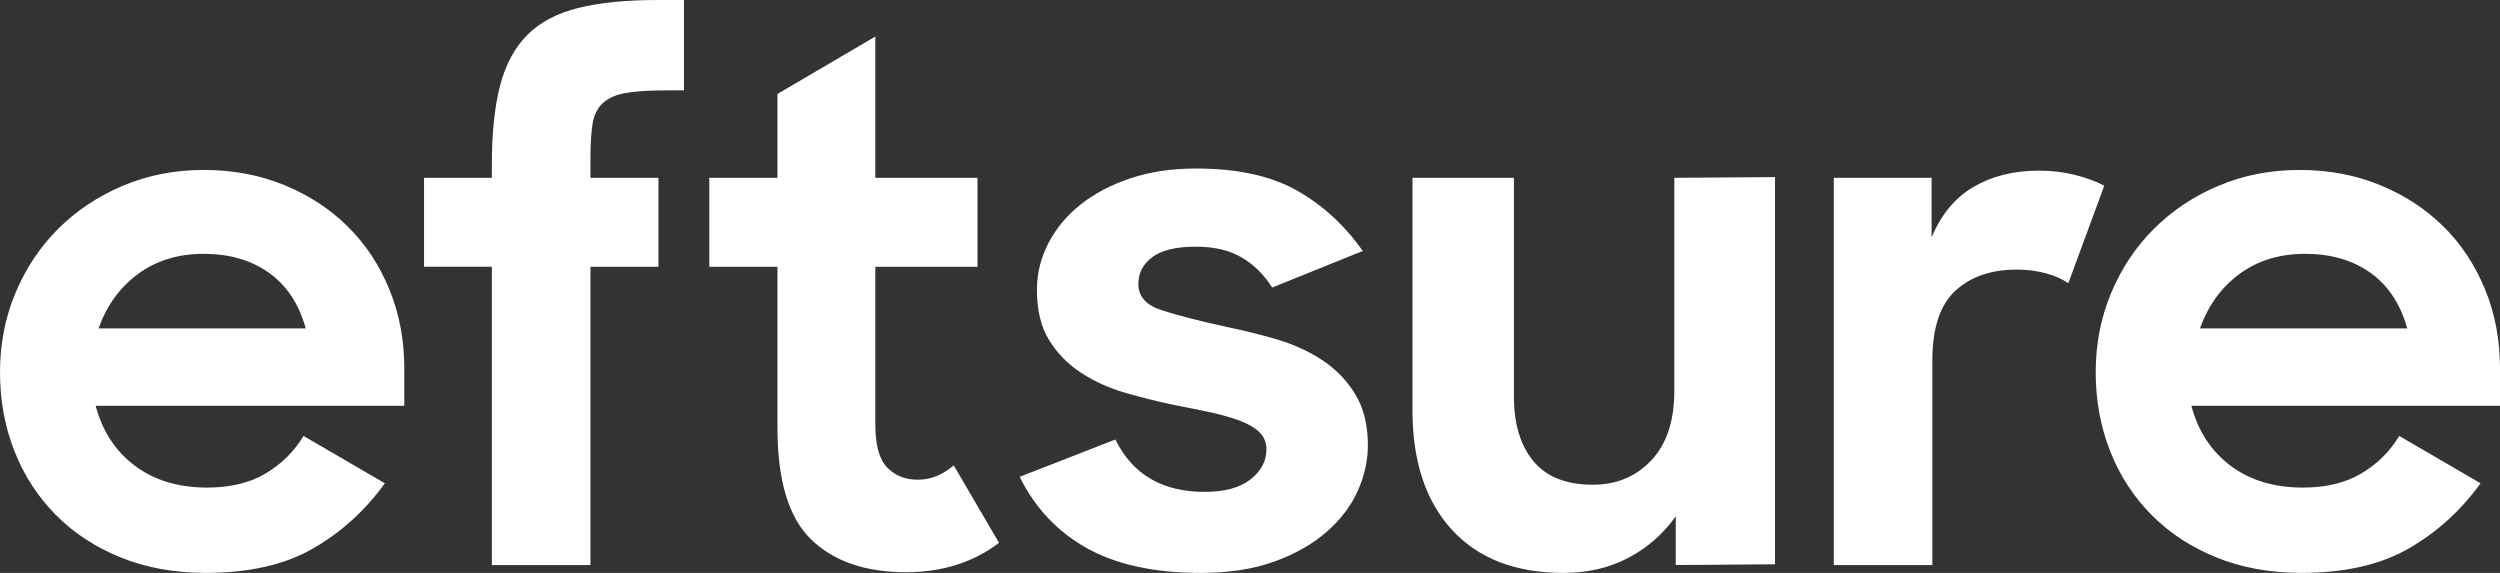 <svg width="96" height="22" viewBox="0 0 96 22" fill="none" xmlns="http://www.w3.org/2000/svg">
<rect x="0" y="0" width="96" height="22" fill="#333333" stroke="none"/>
<g clip-path="url(#clip0_13717_7585)">
<path fill-rule="evenodd" clip-rule="evenodd" d="M3.785 12.611C4.097 11.729 4.604 11.032 5.304 10.518C6.004 10.005 6.841 9.747 7.818 9.747C8.812 9.747 9.65 9.991 10.331 10.477C11.012 10.964 11.482 11.674 11.74 12.611H3.785ZM13.343 8.687C12.661 8.017 11.851 7.489 10.912 7.104C9.972 6.719 8.94 6.526 7.817 6.526C6.712 6.526 5.681 6.728 4.723 7.131C3.766 7.535 2.937 8.086 2.237 8.784C1.537 9.481 0.99 10.303 0.594 11.248C0.198 12.194 0 13.207 0 14.29C0 15.373 0.184 16.382 0.553 17.319C0.921 18.255 1.45 19.072 2.141 19.77C2.832 20.468 3.665 21.013 4.641 21.408C5.617 21.802 6.703 21.999 7.901 21.999C9.558 21.999 10.93 21.688 12.017 21.064C13.103 20.439 14.024 19.604 14.779 18.558L11.657 16.741C11.289 17.346 10.801 17.828 10.193 18.186C9.585 18.544 8.84 18.723 7.956 18.723C6.851 18.723 5.925 18.444 5.179 17.884C4.433 17.324 3.932 16.557 3.674 15.584H15.525V14.152C15.525 13.051 15.332 12.033 14.945 11.096C14.558 10.16 14.024 9.357 13.343 8.687ZM35.242 18.42C34.762 18.42 34.371 18.265 34.068 17.953C33.764 17.641 33.612 17.09 33.612 16.3V10.244H37.536V6.828H33.612V1.404L29.855 3.607V6.828H27.237V10.244H29.855V16.438C29.855 18.458 30.288 19.885 31.153 20.72C32.018 21.556 33.234 21.973 34.8 21.973C35.499 21.973 36.148 21.876 36.747 21.684C37.345 21.491 37.884 21.211 38.363 20.844L36.623 17.87C36.199 18.237 35.739 18.421 35.242 18.421M22.673 6.828V6.113C22.673 5.544 22.7 5.09 22.756 4.749C22.811 4.41 22.944 4.144 23.156 3.952C23.367 3.759 23.667 3.63 24.054 3.566C24.441 3.501 24.965 3.47 25.628 3.47H26.264V0H25.269C24.054 0 23.036 0.101 22.217 0.302C21.397 0.505 20.743 0.849 20.255 1.335C19.767 1.822 19.417 2.47 19.206 3.277C18.994 4.084 18.888 5.094 18.888 6.305V6.828H16.283V10.242H18.888V21.698H22.673V10.244H25.284V6.828H22.673V6.828ZM50.744 13.808C50.219 13.469 49.639 13.208 49.004 13.024C48.368 12.84 47.737 12.684 47.111 12.556C46.024 12.317 45.186 12.101 44.597 11.908C44.008 11.716 43.713 11.381 43.713 10.904C43.713 10.482 43.893 10.137 44.252 9.871C44.611 9.605 45.168 9.472 45.923 9.472C46.623 9.472 47.208 9.609 47.678 9.885C48.147 10.16 48.538 10.545 48.852 11.041L52.332 9.637C51.632 8.646 50.785 7.87 49.791 7.31C48.796 6.751 47.507 6.471 45.923 6.471C45.002 6.471 44.169 6.595 43.423 6.842C42.677 7.09 42.038 7.426 41.503 7.847C40.969 8.27 40.555 8.766 40.26 9.334C39.966 9.903 39.818 10.5 39.818 11.124C39.818 11.913 39.975 12.561 40.288 13.065C40.601 13.57 41.011 13.987 41.518 14.318C42.024 14.648 42.595 14.906 43.23 15.089C43.866 15.272 44.496 15.429 45.123 15.557C45.601 15.649 46.052 15.74 46.476 15.832C46.899 15.924 47.272 16.03 47.595 16.149C47.916 16.268 48.17 16.415 48.354 16.589C48.538 16.764 48.631 16.989 48.631 17.264C48.631 17.704 48.428 18.085 48.023 18.406C47.617 18.728 47.028 18.888 46.255 18.888C44.634 18.888 43.492 18.219 42.829 16.878L39.155 18.31C39.745 19.504 40.605 20.417 41.738 21.05C42.871 21.683 44.33 22 46.117 22C47.203 22 48.147 21.852 48.948 21.559C49.749 21.266 50.417 20.885 50.951 20.417C51.485 19.948 51.881 19.425 52.139 18.847C52.397 18.27 52.526 17.686 52.526 17.099C52.526 16.31 52.36 15.648 52.029 15.116C51.697 14.584 51.269 14.148 50.744 13.808ZM64.294 15.006C64.294 16.162 63.999 17.053 63.41 17.677C62.82 18.301 62.074 18.613 61.172 18.613C60.141 18.613 59.376 18.31 58.879 17.704C58.382 17.099 58.134 16.272 58.134 15.226V6.828H54.239V15.749C54.239 17.714 54.745 19.247 55.758 20.348C56.771 21.449 58.198 22 60.04 22C60.961 22 61.789 21.808 62.526 21.422C63.262 21.036 63.87 20.504 64.349 19.825V21.697L68.161 21.669V6.801L64.294 6.828V15.006ZM79.686 6.718C79.252 6.608 78.788 6.553 78.29 6.553C77.332 6.553 76.499 6.76 75.79 7.173C75.081 7.585 74.543 8.233 74.174 9.114V6.828H70.417V21.698H74.202V13.85C74.202 12.601 74.497 11.707 75.086 11.165C75.675 10.624 76.457 10.353 77.434 10.353C77.857 10.353 78.244 10.403 78.594 10.504C78.944 10.605 79.22 10.73 79.423 10.876L80.804 7.131C80.491 6.966 80.118 6.828 79.686 6.718ZM84.48 12.611C84.793 11.729 85.299 11.032 85.999 10.518C86.699 10.005 87.536 9.747 88.513 9.747C89.508 9.747 90.345 9.991 91.027 10.477C91.708 10.964 92.177 11.674 92.436 12.611H84.48ZM96 14.152C96 13.051 95.807 12.033 95.42 11.096C95.033 10.16 94.499 9.357 93.818 8.687C93.136 8.017 92.326 7.489 91.386 7.104C90.447 6.719 89.416 6.526 88.292 6.526C87.188 6.526 86.156 6.728 85.199 7.131C84.241 7.535 83.412 8.086 82.713 8.784C82.013 9.481 81.465 10.303 81.069 11.248C80.673 12.194 80.475 13.207 80.475 14.29C80.475 15.373 80.659 16.382 81.028 17.319C81.396 18.255 81.925 19.072 82.616 19.77C83.307 20.468 84.14 21.013 85.116 21.408C86.092 21.802 87.178 21.999 88.376 21.999C90.034 21.999 91.405 21.688 92.492 21.064C93.578 20.439 94.499 19.604 95.254 18.558L92.132 16.741C91.764 17.346 91.276 17.828 90.668 18.186C90.06 18.544 89.314 18.723 88.43 18.723C87.326 18.723 86.4 18.444 85.655 17.884C84.909 17.324 84.407 16.557 84.149 15.584H96V14.152Z" fill="white"/>
</g>
<defs>
<clipPath id="clip0_13717_7585">
<rect width="96" height="22" fill="white"/>
</clipPath>
</defs>
</svg>
